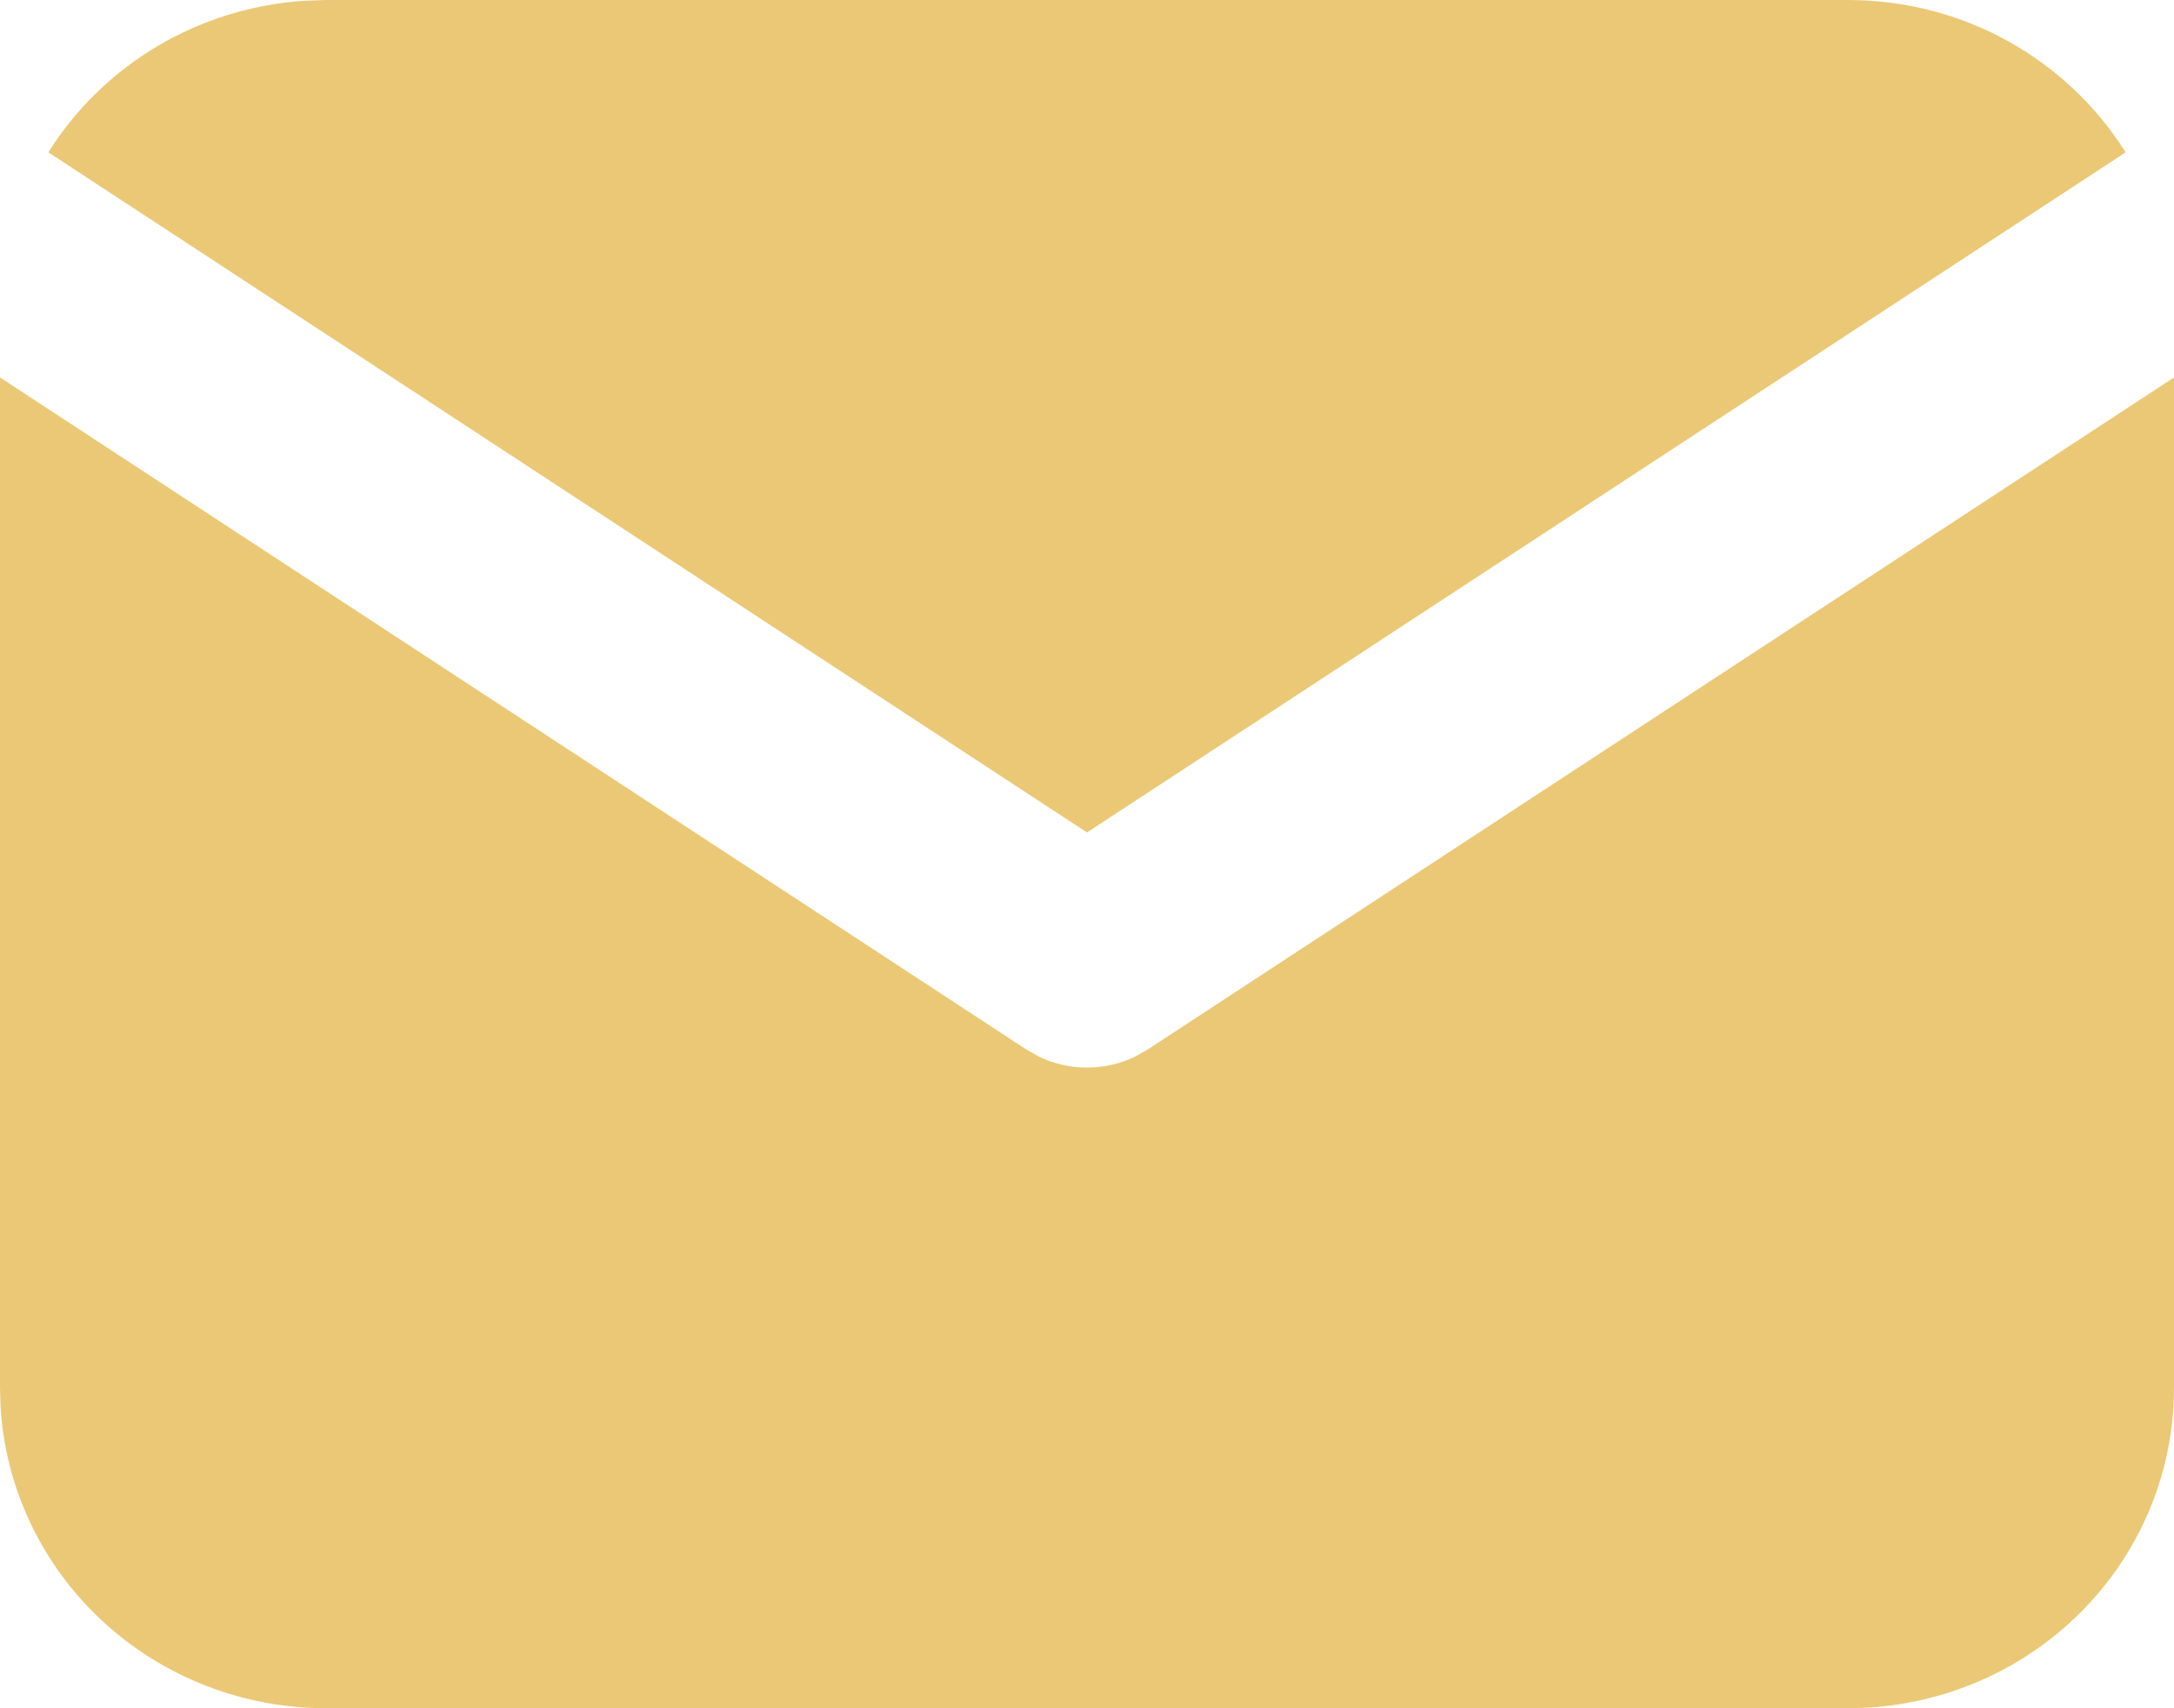 <?xml version="1.0" encoding="UTF-8"?>
<svg xmlns="http://www.w3.org/2000/svg" width="28" height="22" viewBox="0 0 28 22" fill="none">
  <path d="M28 4.861V17.875C28 18.927 27.591 19.94 26.856 20.705C26.121 21.471 25.116 21.931 24.046 21.993L23.8 22H4.2C3.129 22 2.098 21.598 1.318 20.876C0.539 20.154 0.07 19.167 0.007 18.117L0 17.875V4.861L13.223 13.519L13.385 13.61C13.577 13.702 13.787 13.749 14 13.749C14.213 13.749 14.423 13.702 14.615 13.61L14.777 13.519L28 4.861Z" fill="#EBC875"></path>
  <path d="M23.8 0C25.312 0 26.638 0.784 27.377 1.962L14 10.721L0.623 1.962C0.974 1.402 1.456 0.933 2.03 0.593C2.603 0.254 3.251 0.054 3.919 0.01L4.2 0H23.8Z" fill="#EBC875"></path>
</svg>

